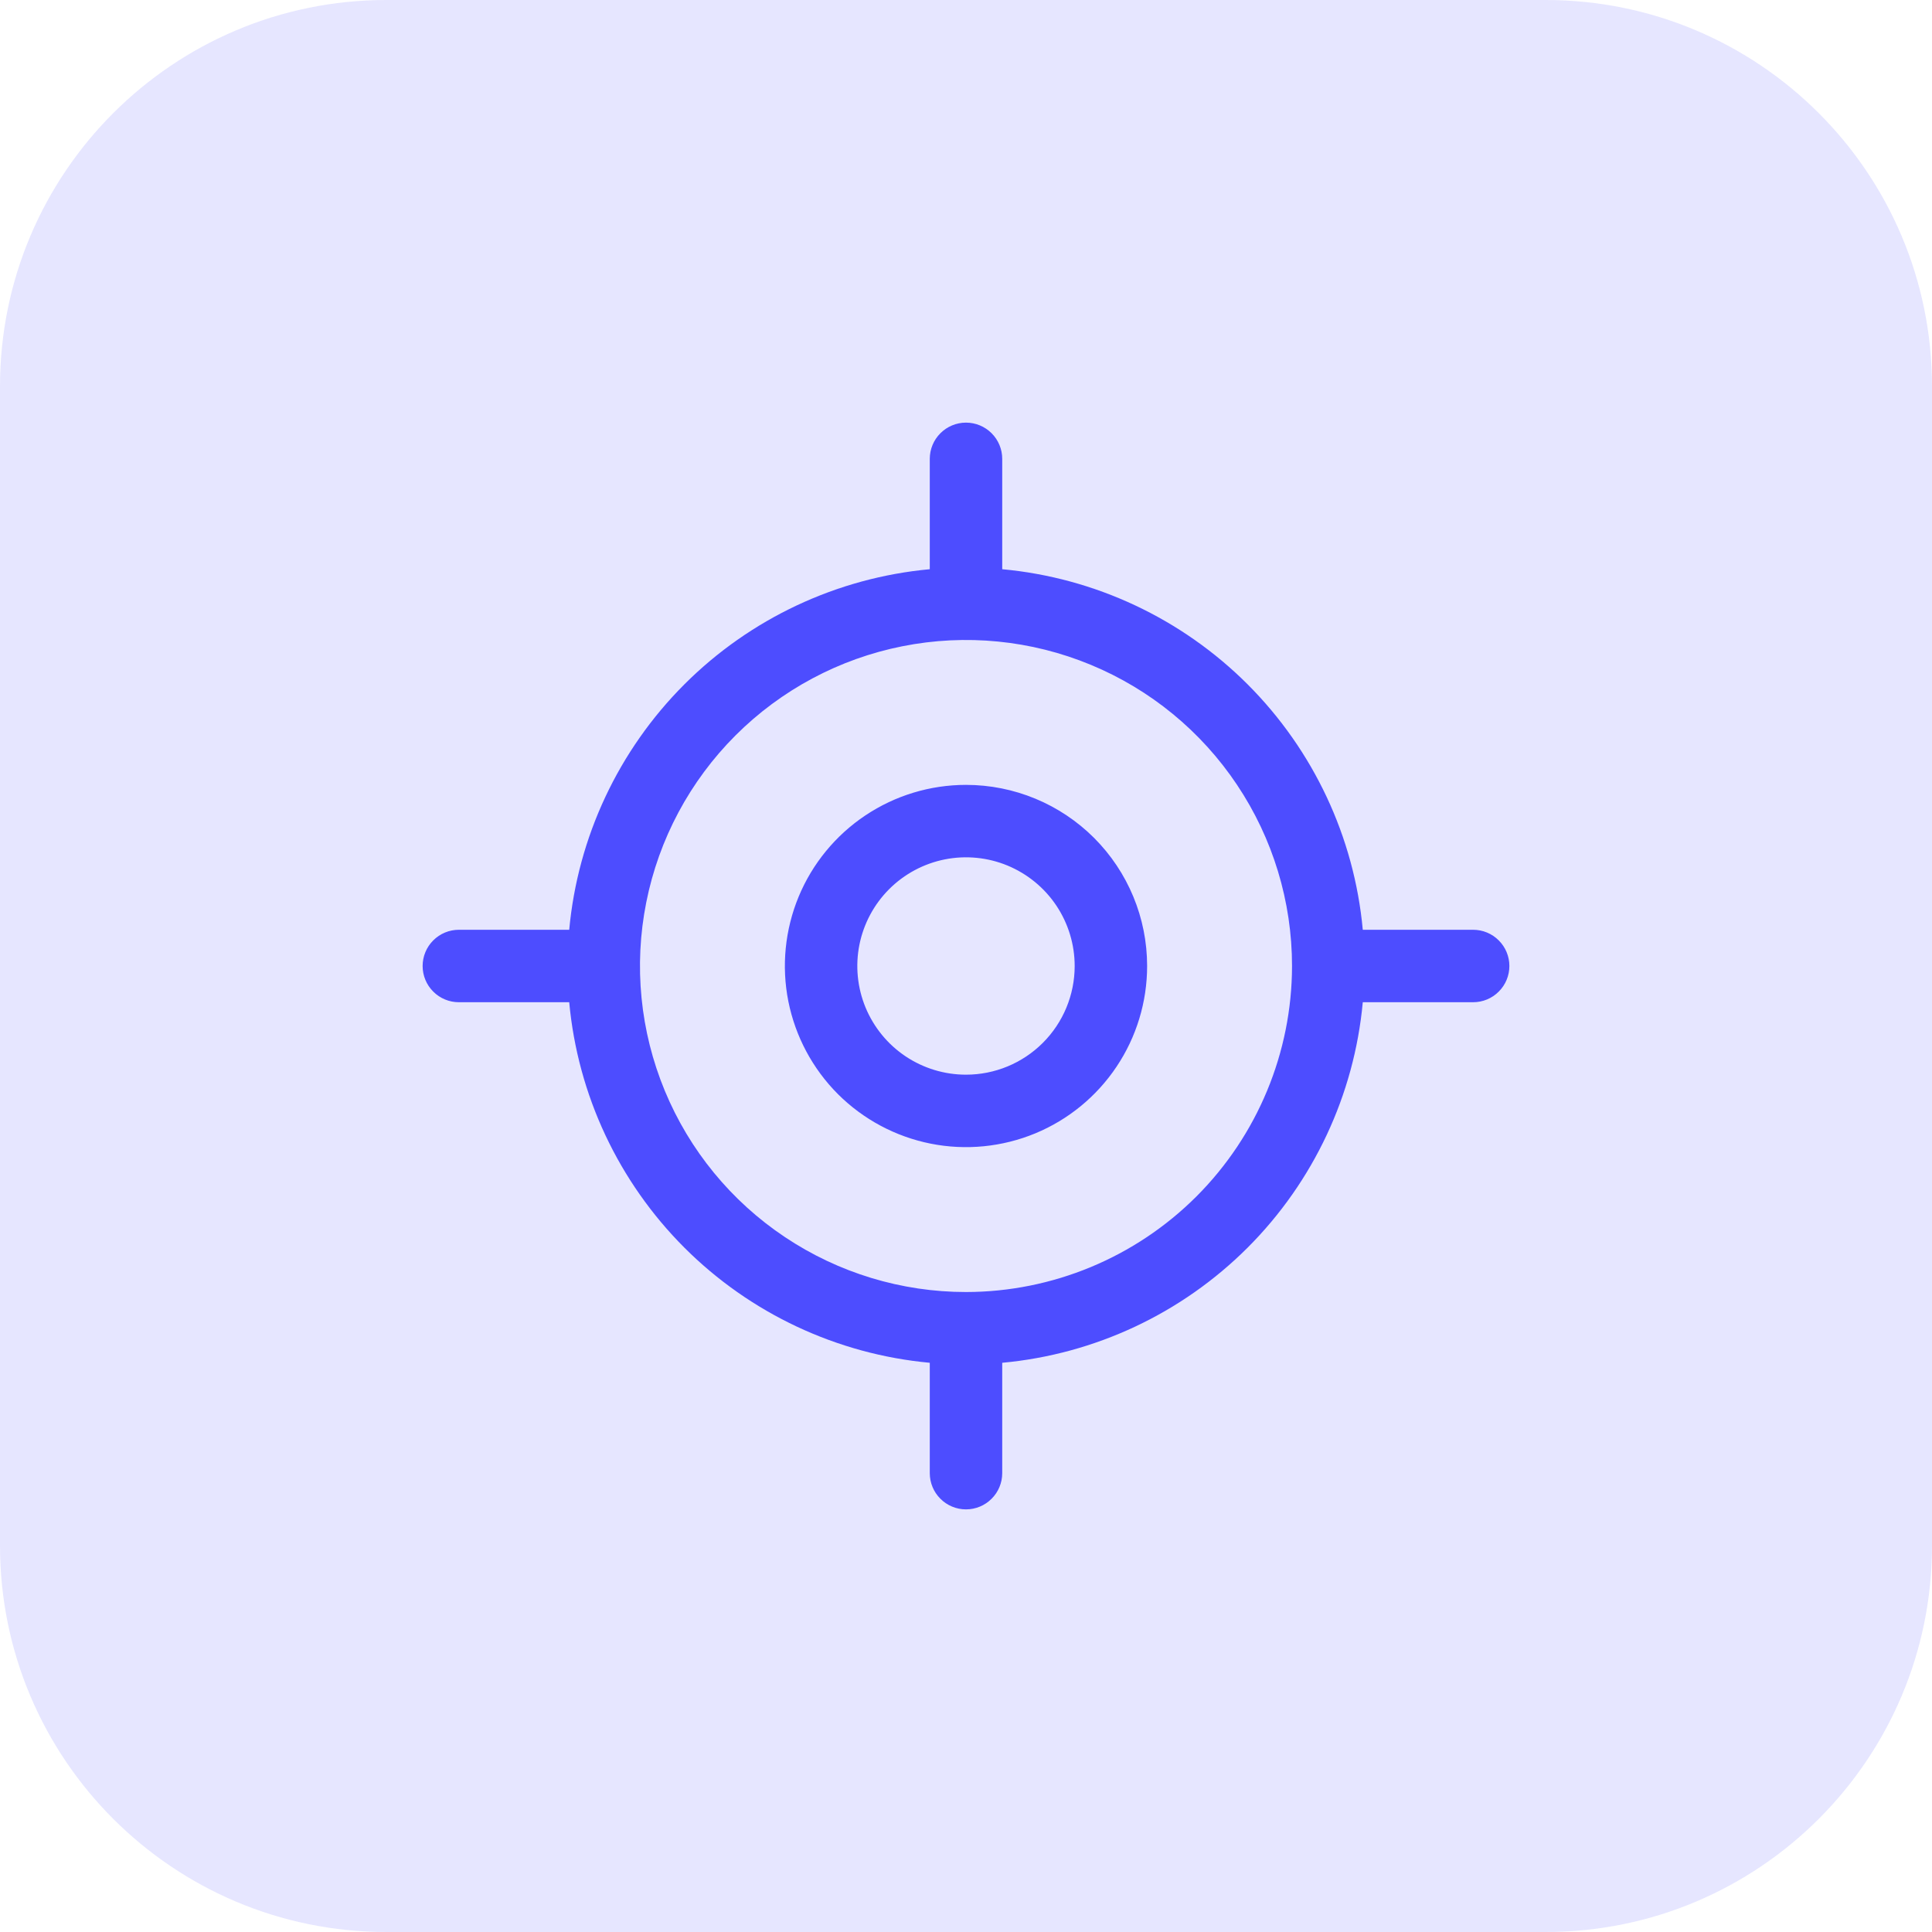 <svg width="40" height="40" viewBox="0 0 40 40" fill="none" xmlns="http://www.w3.org/2000/svg">
<path d="M0 8C0 3.582 3.582 0 8 0H32C36.418 0 40 3.582 40 8V32C40 36.418 36.418 40 32 40H8C3.582 40 0 36.418 0 32V8Z" fill="#E6E6FF"/>
<path d="M30.5 19.25H28.215C28.038 17.33 27.194 15.533 25.831 14.169C24.467 12.806 22.67 11.962 20.75 11.785V9.5C20.75 9.301 20.671 9.11 20.53 8.97C20.39 8.829 20.199 8.75 20 8.75C19.801 8.75 19.61 8.829 19.47 8.97C19.329 9.11 19.25 9.301 19.25 9.5V11.785C17.33 11.962 15.533 12.806 14.169 14.169C12.806 15.533 11.962 17.33 11.785 19.25H9.5C9.301 19.25 9.11 19.329 8.97 19.47C8.829 19.61 8.75 19.801 8.75 20C8.75 20.199 8.829 20.39 8.97 20.53C9.11 20.671 9.301 20.75 9.5 20.75H11.785C11.962 22.67 12.806 24.467 14.169 25.831C15.533 27.194 17.33 28.038 19.25 28.215V30.5C19.25 30.699 19.329 30.89 19.47 31.03C19.61 31.171 19.801 31.25 20 31.25C20.199 31.25 20.39 31.171 20.53 31.03C20.671 30.89 20.75 30.699 20.75 30.5V28.215C22.67 28.038 24.467 27.194 25.831 25.831C27.194 24.467 28.038 22.67 28.215 20.75H30.5C30.699 20.75 30.89 20.671 31.03 20.53C31.171 20.39 31.25 20.199 31.25 20C31.25 19.801 31.171 19.61 31.03 19.47C30.89 19.329 30.699 19.25 30.5 19.25ZM20 26.75C18.665 26.75 17.36 26.354 16.25 25.612C15.14 24.871 14.275 23.817 13.764 22.583C13.253 21.35 13.119 19.992 13.38 18.683C13.64 17.374 14.283 16.171 15.227 15.227C16.171 14.283 17.374 13.64 18.683 13.38C19.992 13.119 21.35 13.253 22.583 13.764C23.817 14.275 24.871 15.14 25.612 16.25C26.354 17.36 26.75 18.665 26.75 20C26.748 21.79 26.036 23.505 24.771 24.771C23.505 26.036 21.79 26.748 20 26.75ZM20 16.25C19.258 16.25 18.533 16.47 17.917 16.882C17.3 17.294 16.819 17.88 16.535 18.565C16.252 19.25 16.177 20.004 16.322 20.732C16.467 21.459 16.824 22.127 17.348 22.652C17.873 23.176 18.541 23.533 19.268 23.678C19.996 23.823 20.75 23.748 21.435 23.465C22.12 23.181 22.706 22.7 23.118 22.083C23.53 21.467 23.75 20.742 23.75 20C23.75 19.005 23.355 18.052 22.652 17.348C21.948 16.645 20.995 16.25 20 16.25ZM20 22.25C19.555 22.25 19.12 22.118 18.75 21.871C18.38 21.624 18.092 21.272 17.921 20.861C17.751 20.45 17.706 19.997 17.793 19.561C17.88 19.125 18.094 18.724 18.409 18.409C18.724 18.094 19.125 17.88 19.561 17.793C19.997 17.706 20.45 17.751 20.861 17.921C21.272 18.092 21.624 18.38 21.871 18.75C22.118 19.12 22.25 19.555 22.25 20C22.25 20.597 22.013 21.169 21.591 21.591C21.169 22.013 20.597 22.25 20 22.25Z" fill="#4D4DFF"/>
</svg>
